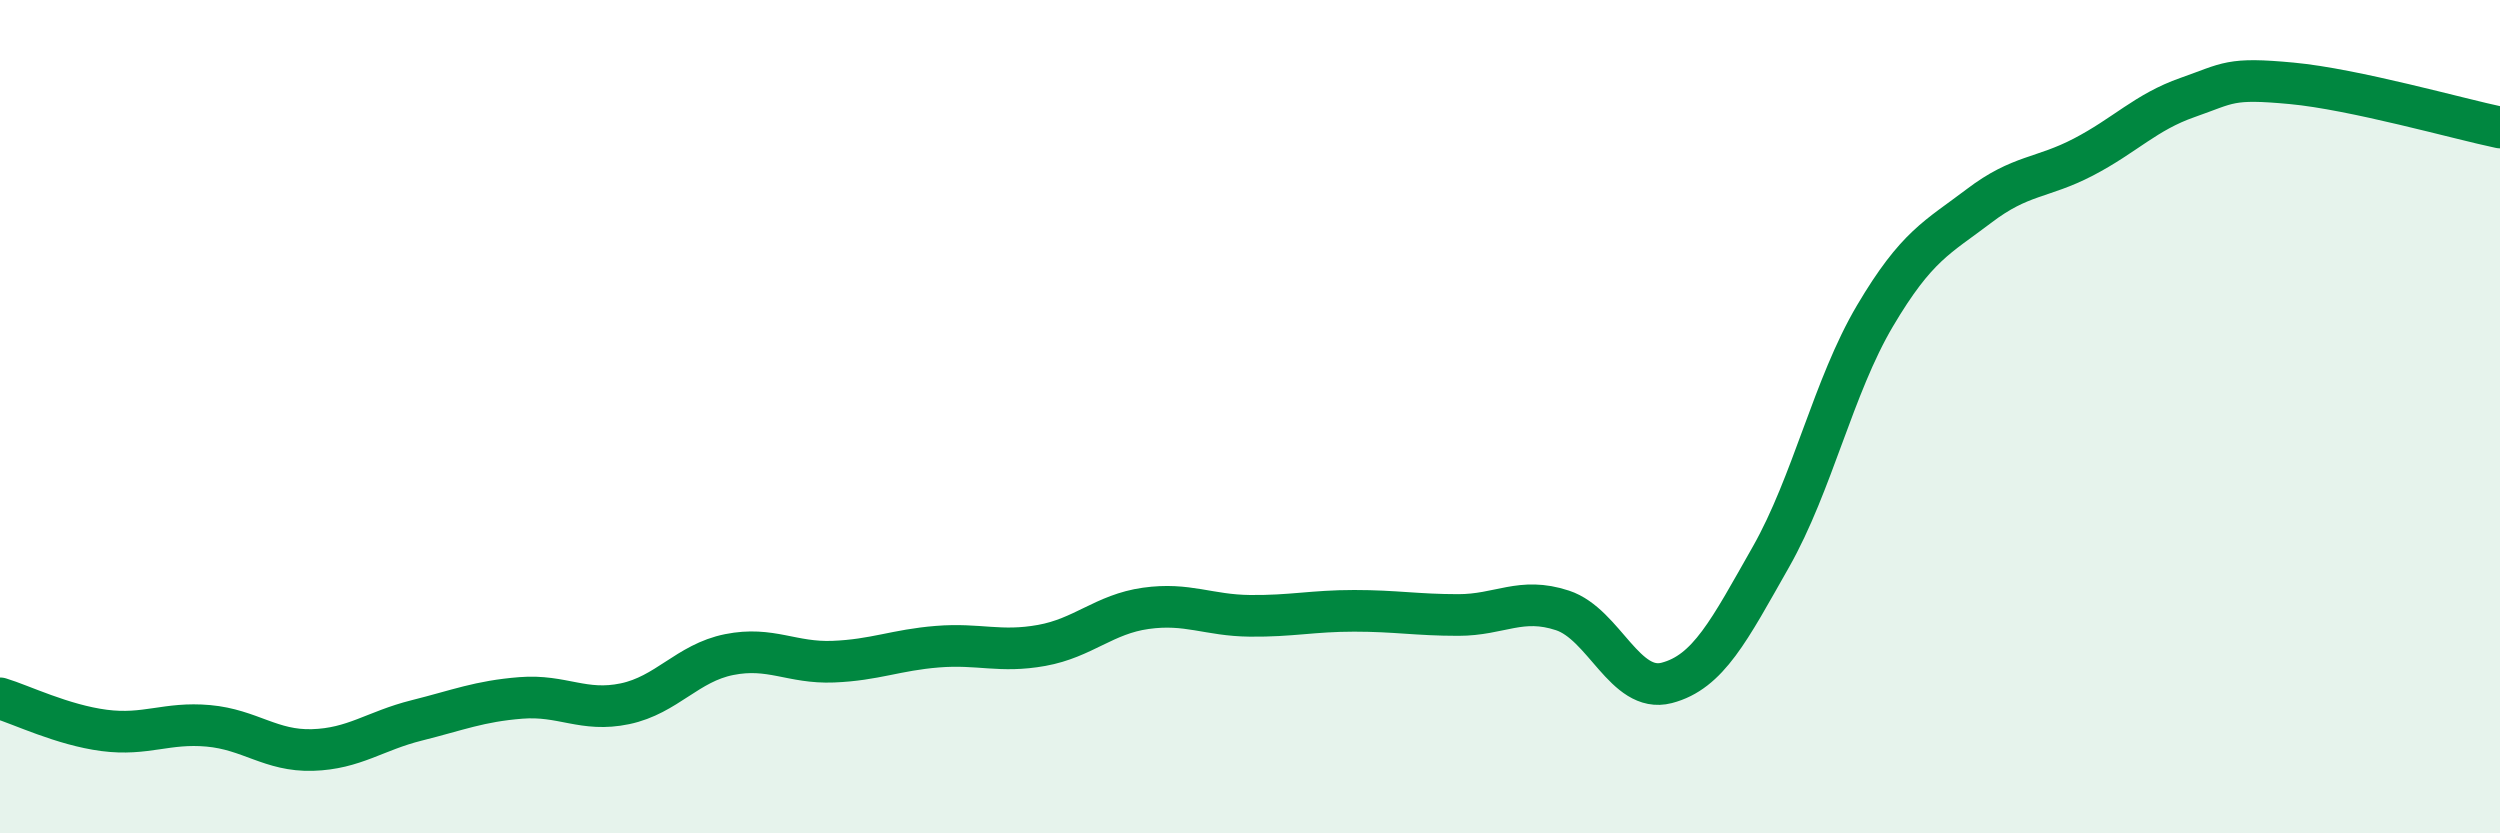 
    <svg width="60" height="20" viewBox="0 0 60 20" xmlns="http://www.w3.org/2000/svg">
      <path
        d="M 0,16.76 C 0.5,16.91 1.5,17.4 2.5,17.53 C 3.5,17.66 4,17.33 5,17.42 C 6,17.51 6.5,18.03 7.5,18 C 8.5,17.97 9,17.54 10,17.29 C 11,17.04 11.5,16.83 12.5,16.75 C 13.5,16.67 14,17.1 15,16.89 C 16,16.68 16.5,15.91 17.5,15.71 C 18.5,15.51 19,15.92 20,15.88 C 21,15.84 21.5,15.6 22.5,15.52 C 23.5,15.44 24,15.67 25,15.49 C 26,15.31 26.5,14.74 27.5,14.6 C 28.5,14.46 29,14.77 30,14.78 C 31,14.79 31.5,14.66 32.5,14.66 C 33.5,14.66 34,14.76 35,14.76 C 36,14.76 36.5,14.32 37.5,14.65 C 38.5,14.98 39,16.65 40,16.39 C 41,16.13 41.5,15.13 42.5,13.37 C 43.5,11.61 44,9.27 45,7.58 C 46,5.89 46.5,5.7 47.5,4.94 C 48.5,4.18 49,4.29 50,3.77 C 51,3.25 51.5,2.69 52.5,2.34 C 53.5,1.99 53.5,1.86 55,2 C 56.5,2.14 59,2.85 60,3.06L60 20L0 20Z"
        fill="#008740"
        opacity="0.1"
        stroke-linecap="round"
        stroke-linejoin="round"
      />
      <path
        d="M 0,16.76 C 0.5,16.91 1.5,17.4 2.5,17.53 C 3.5,17.66 4,17.33 5,17.42 C 6,17.51 6.5,18.03 7.5,18 C 8.5,17.97 9,17.54 10,17.29 C 11,17.04 11.5,16.83 12.5,16.75 C 13.5,16.67 14,17.1 15,16.89 C 16,16.68 16.5,15.91 17.5,15.71 C 18.5,15.51 19,15.92 20,15.88 C 21,15.84 21.5,15.6 22.5,15.52 C 23.5,15.44 24,15.67 25,15.49 C 26,15.31 26.5,14.74 27.5,14.6 C 28.5,14.46 29,14.77 30,14.78 C 31,14.79 31.5,14.66 32.5,14.66 C 33.5,14.66 34,14.76 35,14.76 C 36,14.76 36.5,14.32 37.5,14.65 C 38.5,14.98 39,16.65 40,16.39 C 41,16.13 41.5,15.13 42.5,13.37 C 43.5,11.61 44,9.27 45,7.58 C 46,5.89 46.5,5.7 47.5,4.94 C 48.5,4.18 49,4.29 50,3.77 C 51,3.25 51.5,2.69 52.5,2.34 C 53.5,1.99 53.5,1.86 55,2 C 56.5,2.14 59,2.85 60,3.06"
        stroke="#008740"
        stroke-width="1"
        fill="none"
        stroke-linecap="round"
        stroke-linejoin="round"
      />
    </svg>
  